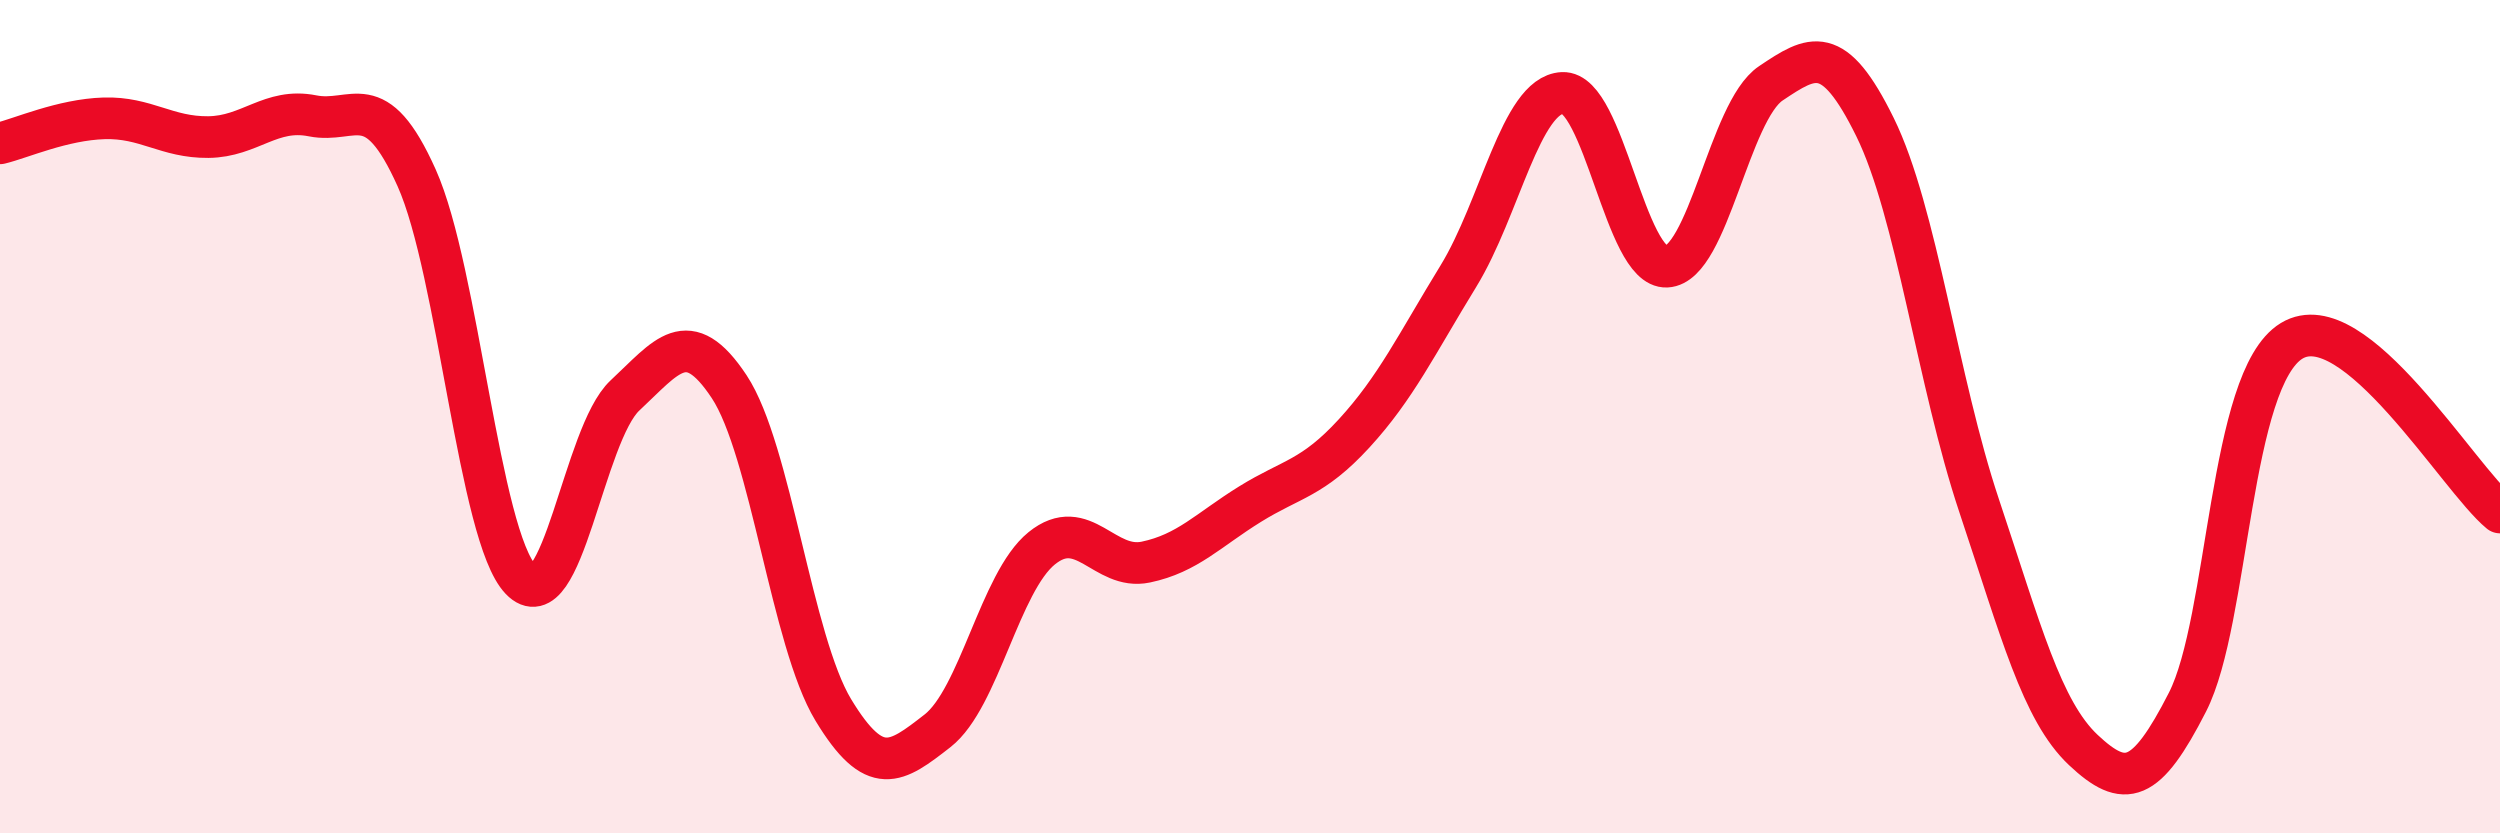
    <svg width="60" height="20" viewBox="0 0 60 20" xmlns="http://www.w3.org/2000/svg">
      <path
        d="M 0,3.44 C 0.5,3.32 1.5,2.87 2.5,2.84 C 3.5,2.81 4,3.3 5,3.29 C 6,3.28 6.5,2.58 7.5,2.78 C 8.5,2.98 9,2.04 10,4.27 C 11,6.5 11.5,12.87 12.5,13.91 C 13.5,14.95 14,10.42 15,9.49 C 16,8.56 16.5,7.77 17.5,9.28 C 18.5,10.79 19,15.39 20,17.04 C 21,18.69 21.5,18.32 22.5,17.54 C 23.5,16.76 24,13.97 25,13.16 C 26,12.35 26.5,13.7 27.5,13.49 C 28.5,13.28 29,12.72 30,12.1 C 31,11.48 31.5,11.49 32.5,10.4 C 33.5,9.31 34,8.26 35,6.63 C 36,5 36.5,2.28 37.5,2.23 C 38.5,2.18 39,6.45 40,6.4 C 41,6.35 41.5,2.67 42.5,2 C 43.5,1.33 44,1.02 45,3.05 C 46,5.08 46.5,9.15 47.5,12.14 C 48.5,15.13 49,17.06 50,18 C 51,18.94 51.5,18.81 52.5,16.85 C 53.5,14.89 53.5,9.09 55,8.18 C 56.5,7.27 59,11.48 60,12.3L60 20L0 20Z"
        fill="#EB0A25"
        opacity="0.1"
        stroke-linecap="round"
        stroke-linejoin="round"
      />
      <path
        d="M 0,3.44 C 0.5,3.32 1.5,2.87 2.5,2.84 C 3.5,2.81 4,3.3 5,3.29 C 6,3.28 6.5,2.58 7.5,2.78 C 8.5,2.98 9,2.04 10,4.27 C 11,6.5 11.5,12.87 12.5,13.91 C 13.5,14.95 14,10.42 15,9.49 C 16,8.56 16.5,7.77 17.5,9.28 C 18.5,10.79 19,15.39 20,17.04 C 21,18.69 21.5,18.32 22.5,17.54 C 23.5,16.76 24,13.97 25,13.16 C 26,12.35 26.5,13.7 27.5,13.49 C 28.5,13.28 29,12.72 30,12.1 C 31,11.48 31.5,11.49 32.5,10.4 C 33.5,9.31 34,8.26 35,6.63 C 36,5 36.5,2.28 37.5,2.23 C 38.5,2.18 39,6.45 40,6.4 C 41,6.35 41.5,2.67 42.5,2 C 43.5,1.33 44,1.02 45,3.05 C 46,5.08 46.5,9.15 47.5,12.14 C 48.5,15.13 49,17.06 50,18 C 51,18.94 51.5,18.81 52.5,16.85 C 53.5,14.89 53.5,9.09 55,8.18 C 56.5,7.27 59,11.48 60,12.3"
        stroke="#EB0A25"
        stroke-width="1"
        fill="none"
        stroke-linecap="round"
        stroke-linejoin="round"
      />
    </svg>
  